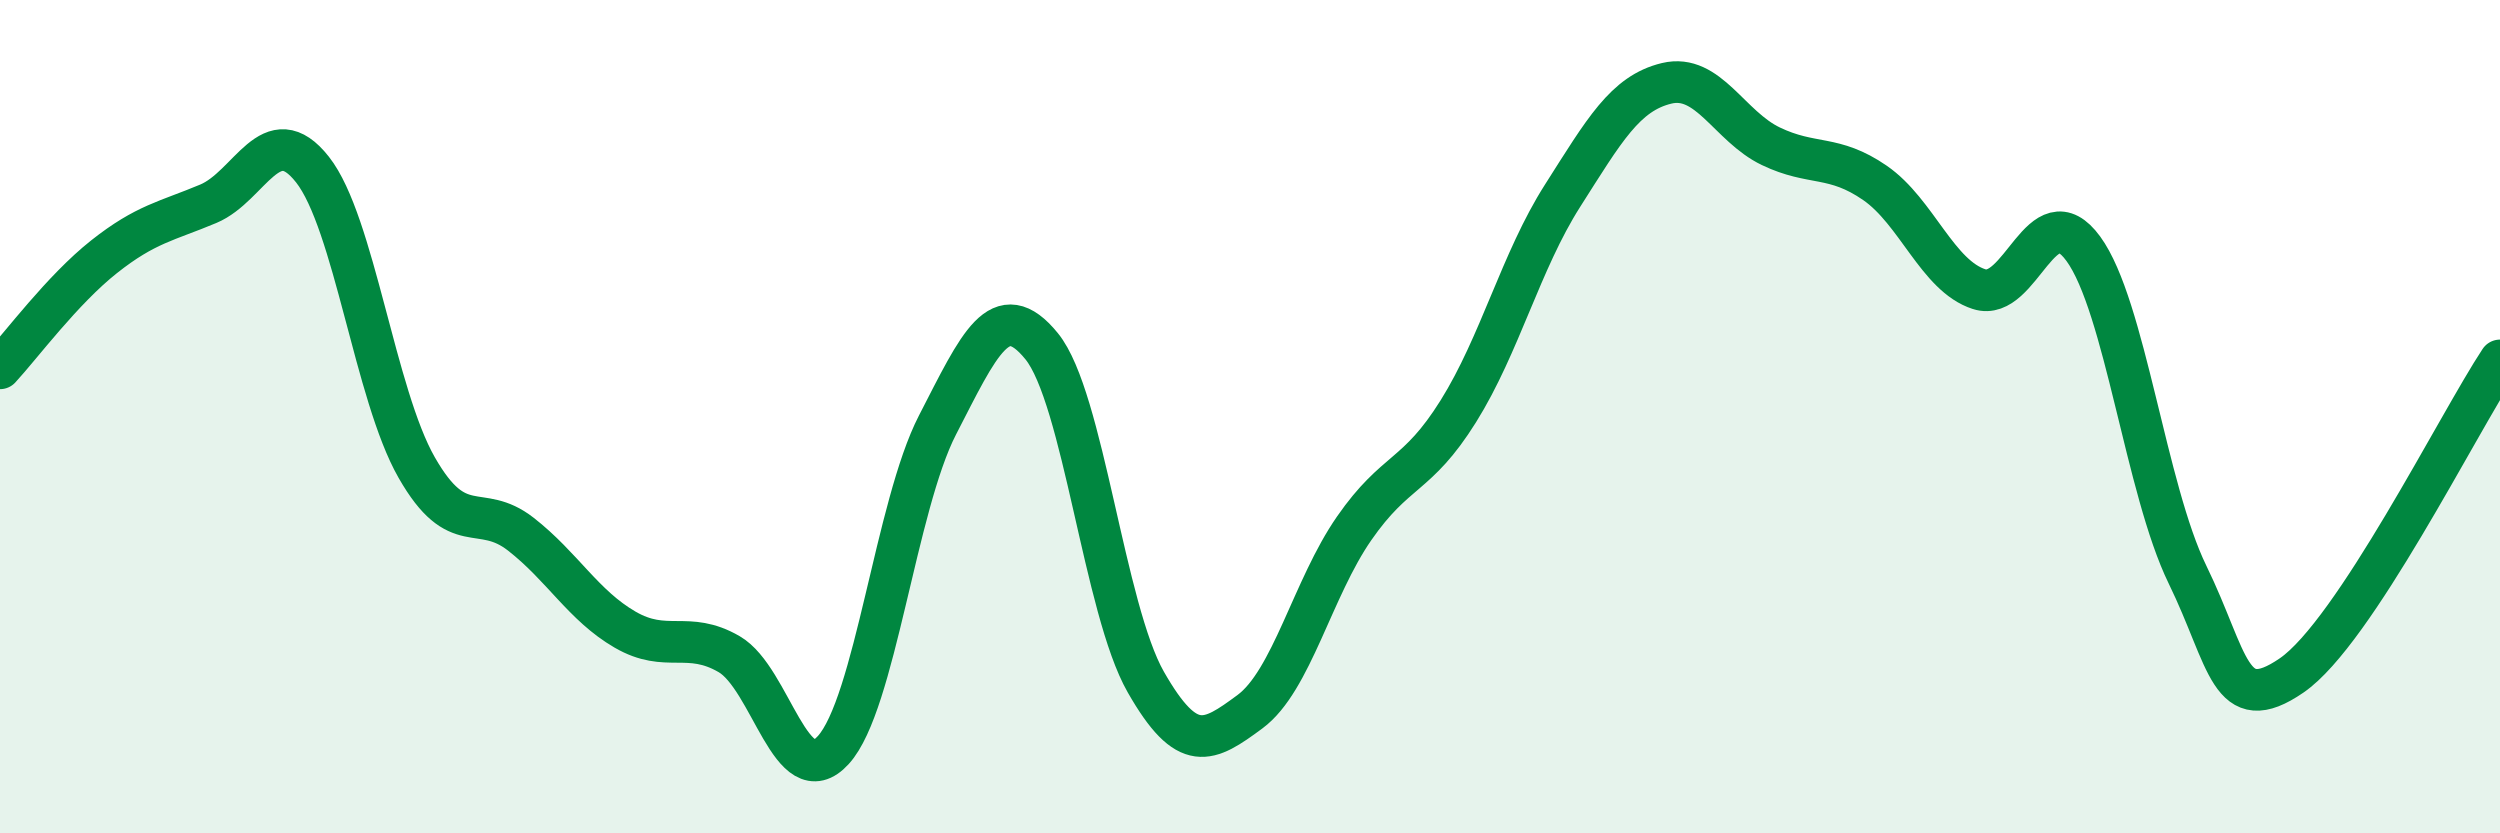
    <svg width="60" height="20" viewBox="0 0 60 20" xmlns="http://www.w3.org/2000/svg">
      <path
        d="M 0,8.84 C 0.5,8.3 1.5,6.95 2.5,6.16 C 3.5,5.37 4,5.31 5,4.89 C 6,4.47 6.5,2.8 7.5,4.07 C 8.5,5.34 9,9.47 10,11.22 C 11,12.97 11.5,12.04 12.5,12.82 C 13.5,13.6 14,14.53 15,15.11 C 16,15.69 16.5,15.12 17.5,15.7 C 18.5,16.28 19,19.1 20,18 C 21,16.9 21.5,12.14 22.5,10.2 C 23.5,8.26 24,7.08 25,8.31 C 26,9.54 26.5,14.62 27.5,16.37 C 28.5,18.12 29,17.82 30,17.08 C 31,16.34 31.5,14.12 32.5,12.68 C 33.5,11.24 34,11.47 35,9.87 C 36,8.27 36.5,6.27 37.5,4.7 C 38.5,3.13 39,2.24 40,2 C 41,1.76 41.5,3.03 42.5,3.51 C 43.5,3.99 44,3.7 45,4.39 C 46,5.08 46.5,6.62 47.5,6.94 C 48.5,7.26 49,4.6 50,5.97 C 51,7.34 51.5,11.74 52.5,13.79 C 53.5,15.84 53.5,17.24 55,16.21 C 56.5,15.18 59,10.16 60,8.65L60 20L0 20Z"
        fill="#008740"
        opacity="0.1"
        stroke-linecap="round"
        stroke-linejoin="round"
      />
      <path
        d="M 0,8.84 C 0.5,8.3 1.5,6.95 2.5,6.16 C 3.5,5.37 4,5.31 5,4.89 C 6,4.47 6.5,2.8 7.5,4.07 C 8.5,5.34 9,9.47 10,11.22 C 11,12.97 11.5,12.04 12.5,12.82 C 13.5,13.6 14,14.53 15,15.11 C 16,15.69 16.5,15.12 17.5,15.7 C 18.5,16.28 19,19.1 20,18 C 21,16.9 21.5,12.14 22.5,10.2 C 23.5,8.26 24,7.08 25,8.31 C 26,9.54 26.5,14.62 27.5,16.37 C 28.5,18.12 29,17.82 30,17.08 C 31,16.34 31.5,14.12 32.5,12.68 C 33.5,11.24 34,11.47 35,9.87 C 36,8.27 36.5,6.27 37.5,4.7 C 38.5,3.13 39,2.24 40,2 C 41,1.76 41.5,3.03 42.5,3.51 C 43.5,3.99 44,3.7 45,4.39 C 46,5.08 46.5,6.62 47.5,6.94 C 48.5,7.26 49,4.6 50,5.97 C 51,7.34 51.5,11.74 52.5,13.79 C 53.5,15.84 53.5,17.24 55,16.21 C 56.5,15.18 59,10.16 60,8.65"
        stroke="#008740"
        stroke-width="1"
        fill="none"
        stroke-linecap="round"
        stroke-linejoin="round"
      />
    </svg>
  
